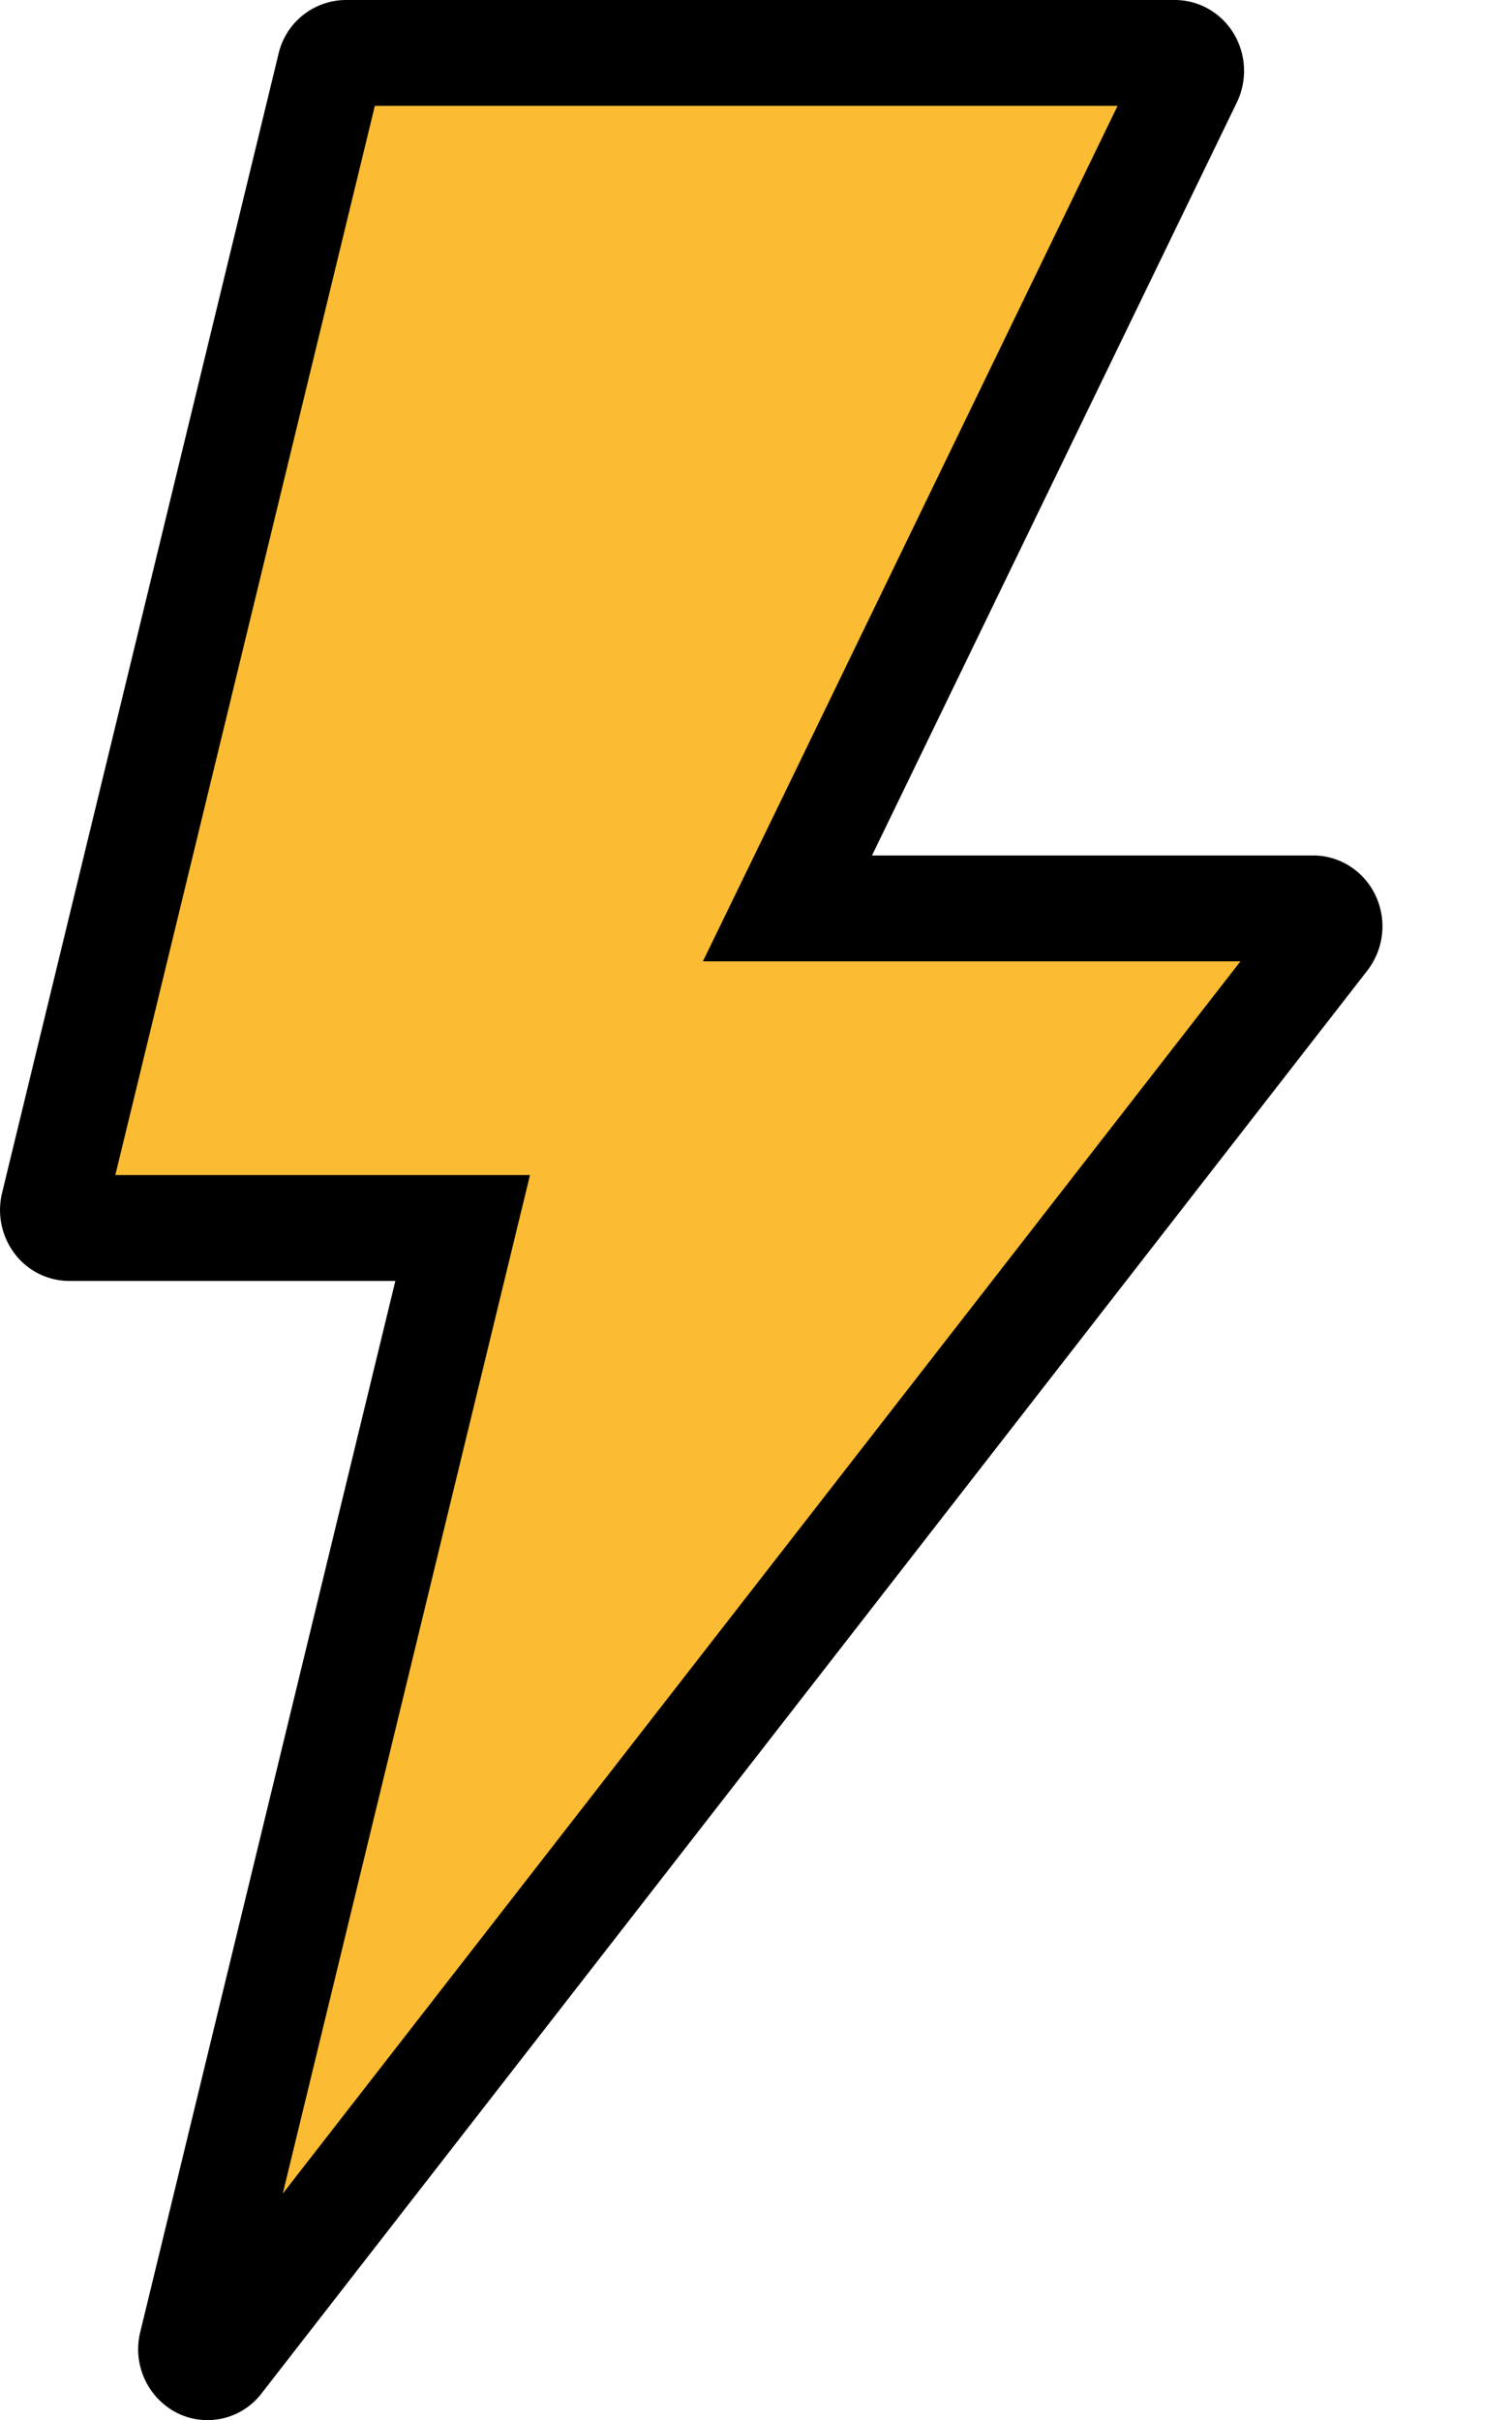<svg width="10" height="16" viewBox="0 0 10 16" fill="none" xmlns="http://www.w3.org/2000/svg"><path d="M1.327 15.64h0a.123.123 0 01-.059-.14h0l1.687-6.949.105-.432H.457a.103.103 0 01-.082-.043.128.128 0 01-.021-.107s0 0 0 0L2.182.44h0a.11.11 0 01.104-.09H7.77c.033 0 .068.017.09.053h0a.129.129 0 01.005.122s0 0 0 0L5.452 5.504l-.244.502h3.478c.036 0 .075.022.095.064a.128.128 0 01-.014.132L1.453 15.61a.1.1 0 01-.126.03z" fill="#FBBC33" stroke="#000" stroke-width=".7"/></svg>